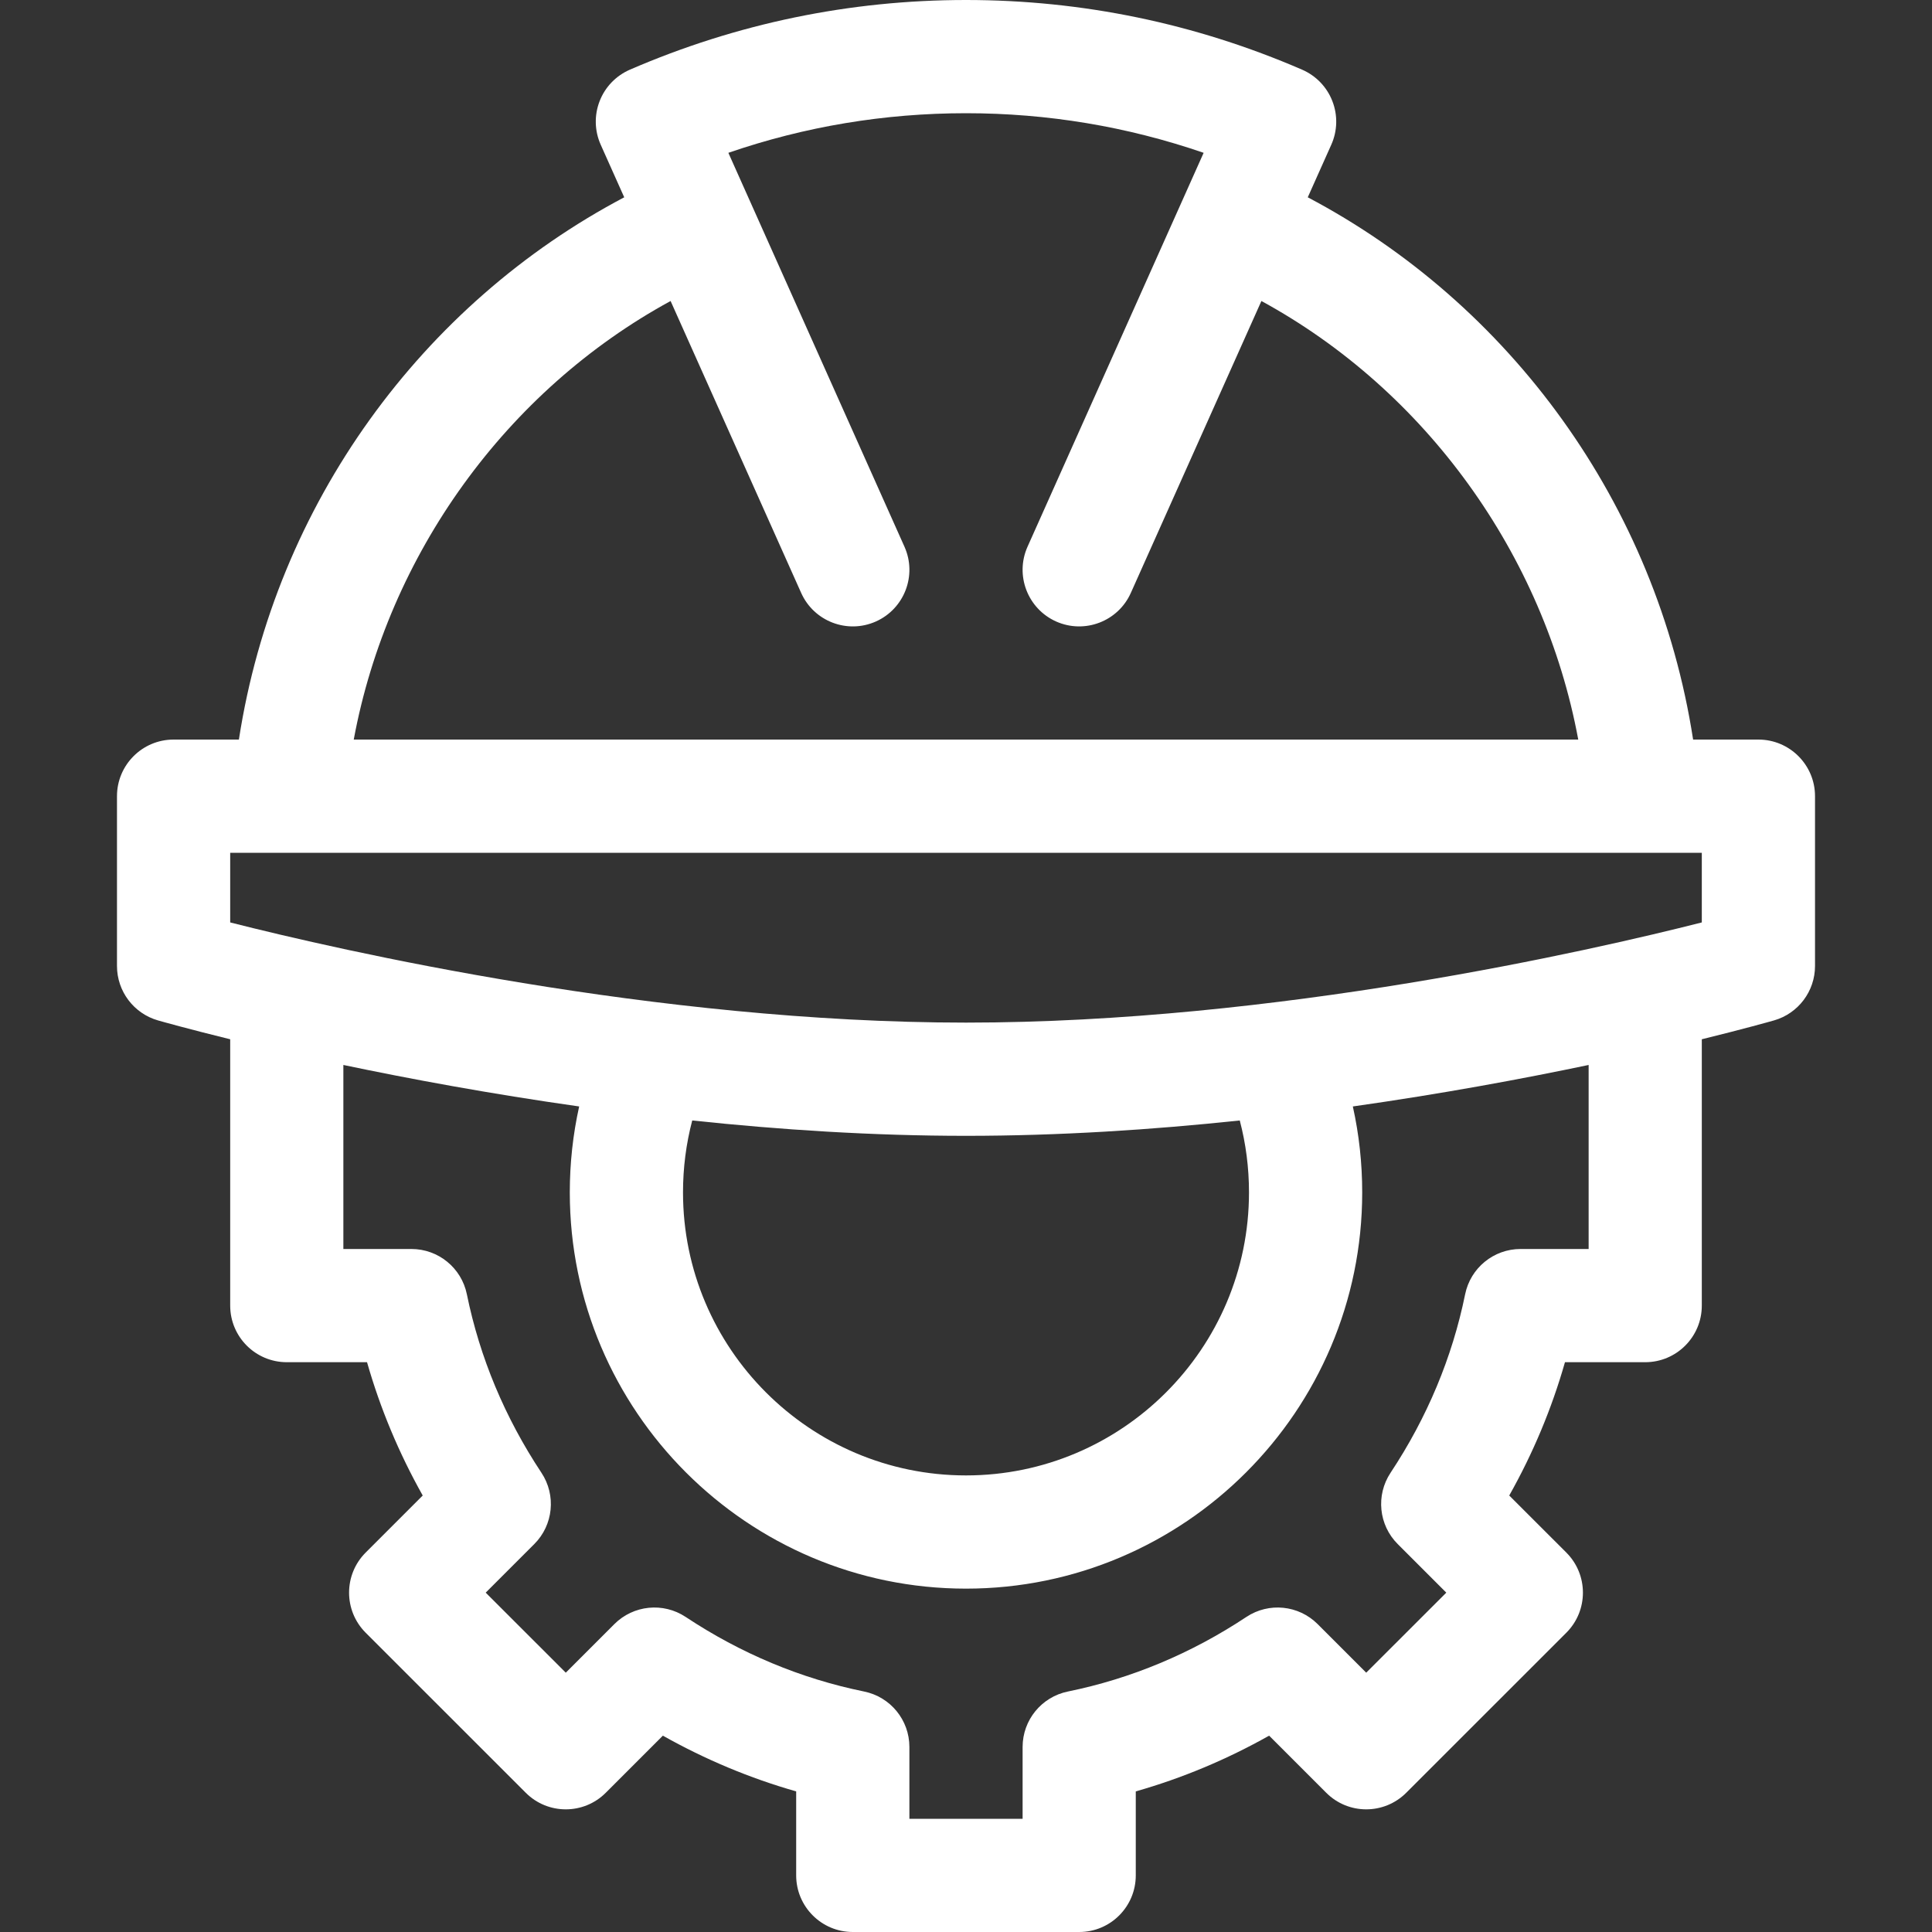 <svg width="40" height="40" viewBox="0 0 40 40" fill="none" xmlns="http://www.w3.org/2000/svg">
<rect x="0" y="0" width="40" height="40" fill="#333333" stroke="none"/>
<path d="M4.946 15.312H3.594C2.947 15.312 2.422 15.837 2.422 16.484V20C2.422 20.523 2.769 20.983 3.272 21.127C3.354 21.15 3.888 21.301 4.766 21.517V27.031C4.766 27.678 5.29 28.203 5.938 28.203H7.599C7.872 29.16 8.258 30.084 8.752 30.963L7.57 32.145C7.113 32.603 7.113 33.345 7.57 33.803L10.885 37.117C11.342 37.575 12.085 37.575 12.542 37.117L13.724 35.935C14.604 36.43 15.527 36.816 16.484 37.089V38.828C16.484 39.475 17.009 40 17.656 40H22.344C22.991 40 23.515 39.475 23.515 38.828V37.089C24.473 36.816 25.396 36.43 26.276 35.935L27.458 37.117C27.915 37.575 28.657 37.575 29.115 37.117L32.43 33.803C32.887 33.345 32.887 32.603 32.43 32.145L31.247 30.963C31.742 30.084 32.128 29.161 32.401 28.203H34.062C34.71 28.203 35.234 27.678 35.234 27.031V21.517C36.112 21.301 36.646 21.15 36.728 21.127C37.231 20.983 37.578 20.523 37.578 20V16.484C37.578 15.837 37.053 15.312 36.406 15.312H35.054C34.299 10.423 31.247 6.285 27.076 4.085L27.563 2.996C27.691 2.71 27.699 2.385 27.585 2.093C27.472 1.801 27.246 1.567 26.958 1.442C24.747 0.485 22.406 0 20 0C17.594 0 15.253 0.485 13.042 1.442C12.754 1.567 12.528 1.801 12.415 2.093C12.301 2.385 12.309 2.71 12.437 2.996L12.924 4.085C8.752 6.285 5.7 10.425 4.946 15.312ZM32.891 25.859H31.482C30.925 25.859 30.445 26.251 30.334 26.797C30.067 28.106 29.547 29.349 28.79 30.492C28.482 30.957 28.544 31.574 28.938 31.968L29.944 32.974L28.286 34.631L27.28 33.625C26.886 33.231 26.269 33.169 25.805 33.477C24.661 34.235 23.418 34.754 22.11 35.021C21.564 35.132 21.172 35.612 21.172 36.169V37.656H18.828V36.169C18.828 35.612 18.436 35.132 17.89 35.021C16.582 34.754 15.339 34.235 14.196 33.477C13.731 33.169 13.114 33.231 12.72 33.625L11.714 34.631L10.056 32.974L11.062 31.968C11.456 31.574 11.518 30.957 11.21 30.492C10.453 29.349 9.933 28.106 9.666 26.797C9.555 26.251 9.075 25.859 8.518 25.859H7.109V22.049C8.482 22.337 10.15 22.647 11.991 22.908C11.862 23.488 11.797 24.083 11.797 24.688C11.797 29.211 15.477 32.891 20 32.891C24.523 32.891 28.203 29.211 28.203 24.688C28.203 24.083 28.138 23.488 28.009 22.908C29.85 22.647 31.518 22.337 32.891 22.049V25.859ZM14.141 24.688C14.141 24.179 14.205 23.681 14.332 23.198C16.148 23.391 18.07 23.516 20 23.516C21.93 23.516 23.852 23.391 25.668 23.198C25.795 23.681 25.859 24.179 25.859 24.688C25.859 27.918 23.231 30.547 20 30.547C16.769 30.547 14.141 27.918 14.141 24.688ZM35.234 17.656V19.098C32.952 19.677 26.432 21.172 20 21.172C13.568 21.172 7.048 19.677 4.766 19.098V17.656H35.234ZM13.884 6.232L16.587 12.275C16.851 12.866 17.544 13.131 18.135 12.867C18.726 12.602 18.99 11.909 18.726 11.319L15.08 3.164C16.663 2.619 18.313 2.344 20 2.344C21.687 2.344 23.337 2.619 24.92 3.164L21.274 11.319C21.01 11.909 21.275 12.602 21.865 12.867C22.457 13.131 23.15 12.865 23.413 12.275L26.116 6.232C29.515 8.084 31.965 11.479 32.676 15.312H7.324C8.035 11.479 10.485 8.084 13.884 6.232Z" fill="white"/>
</svg>
